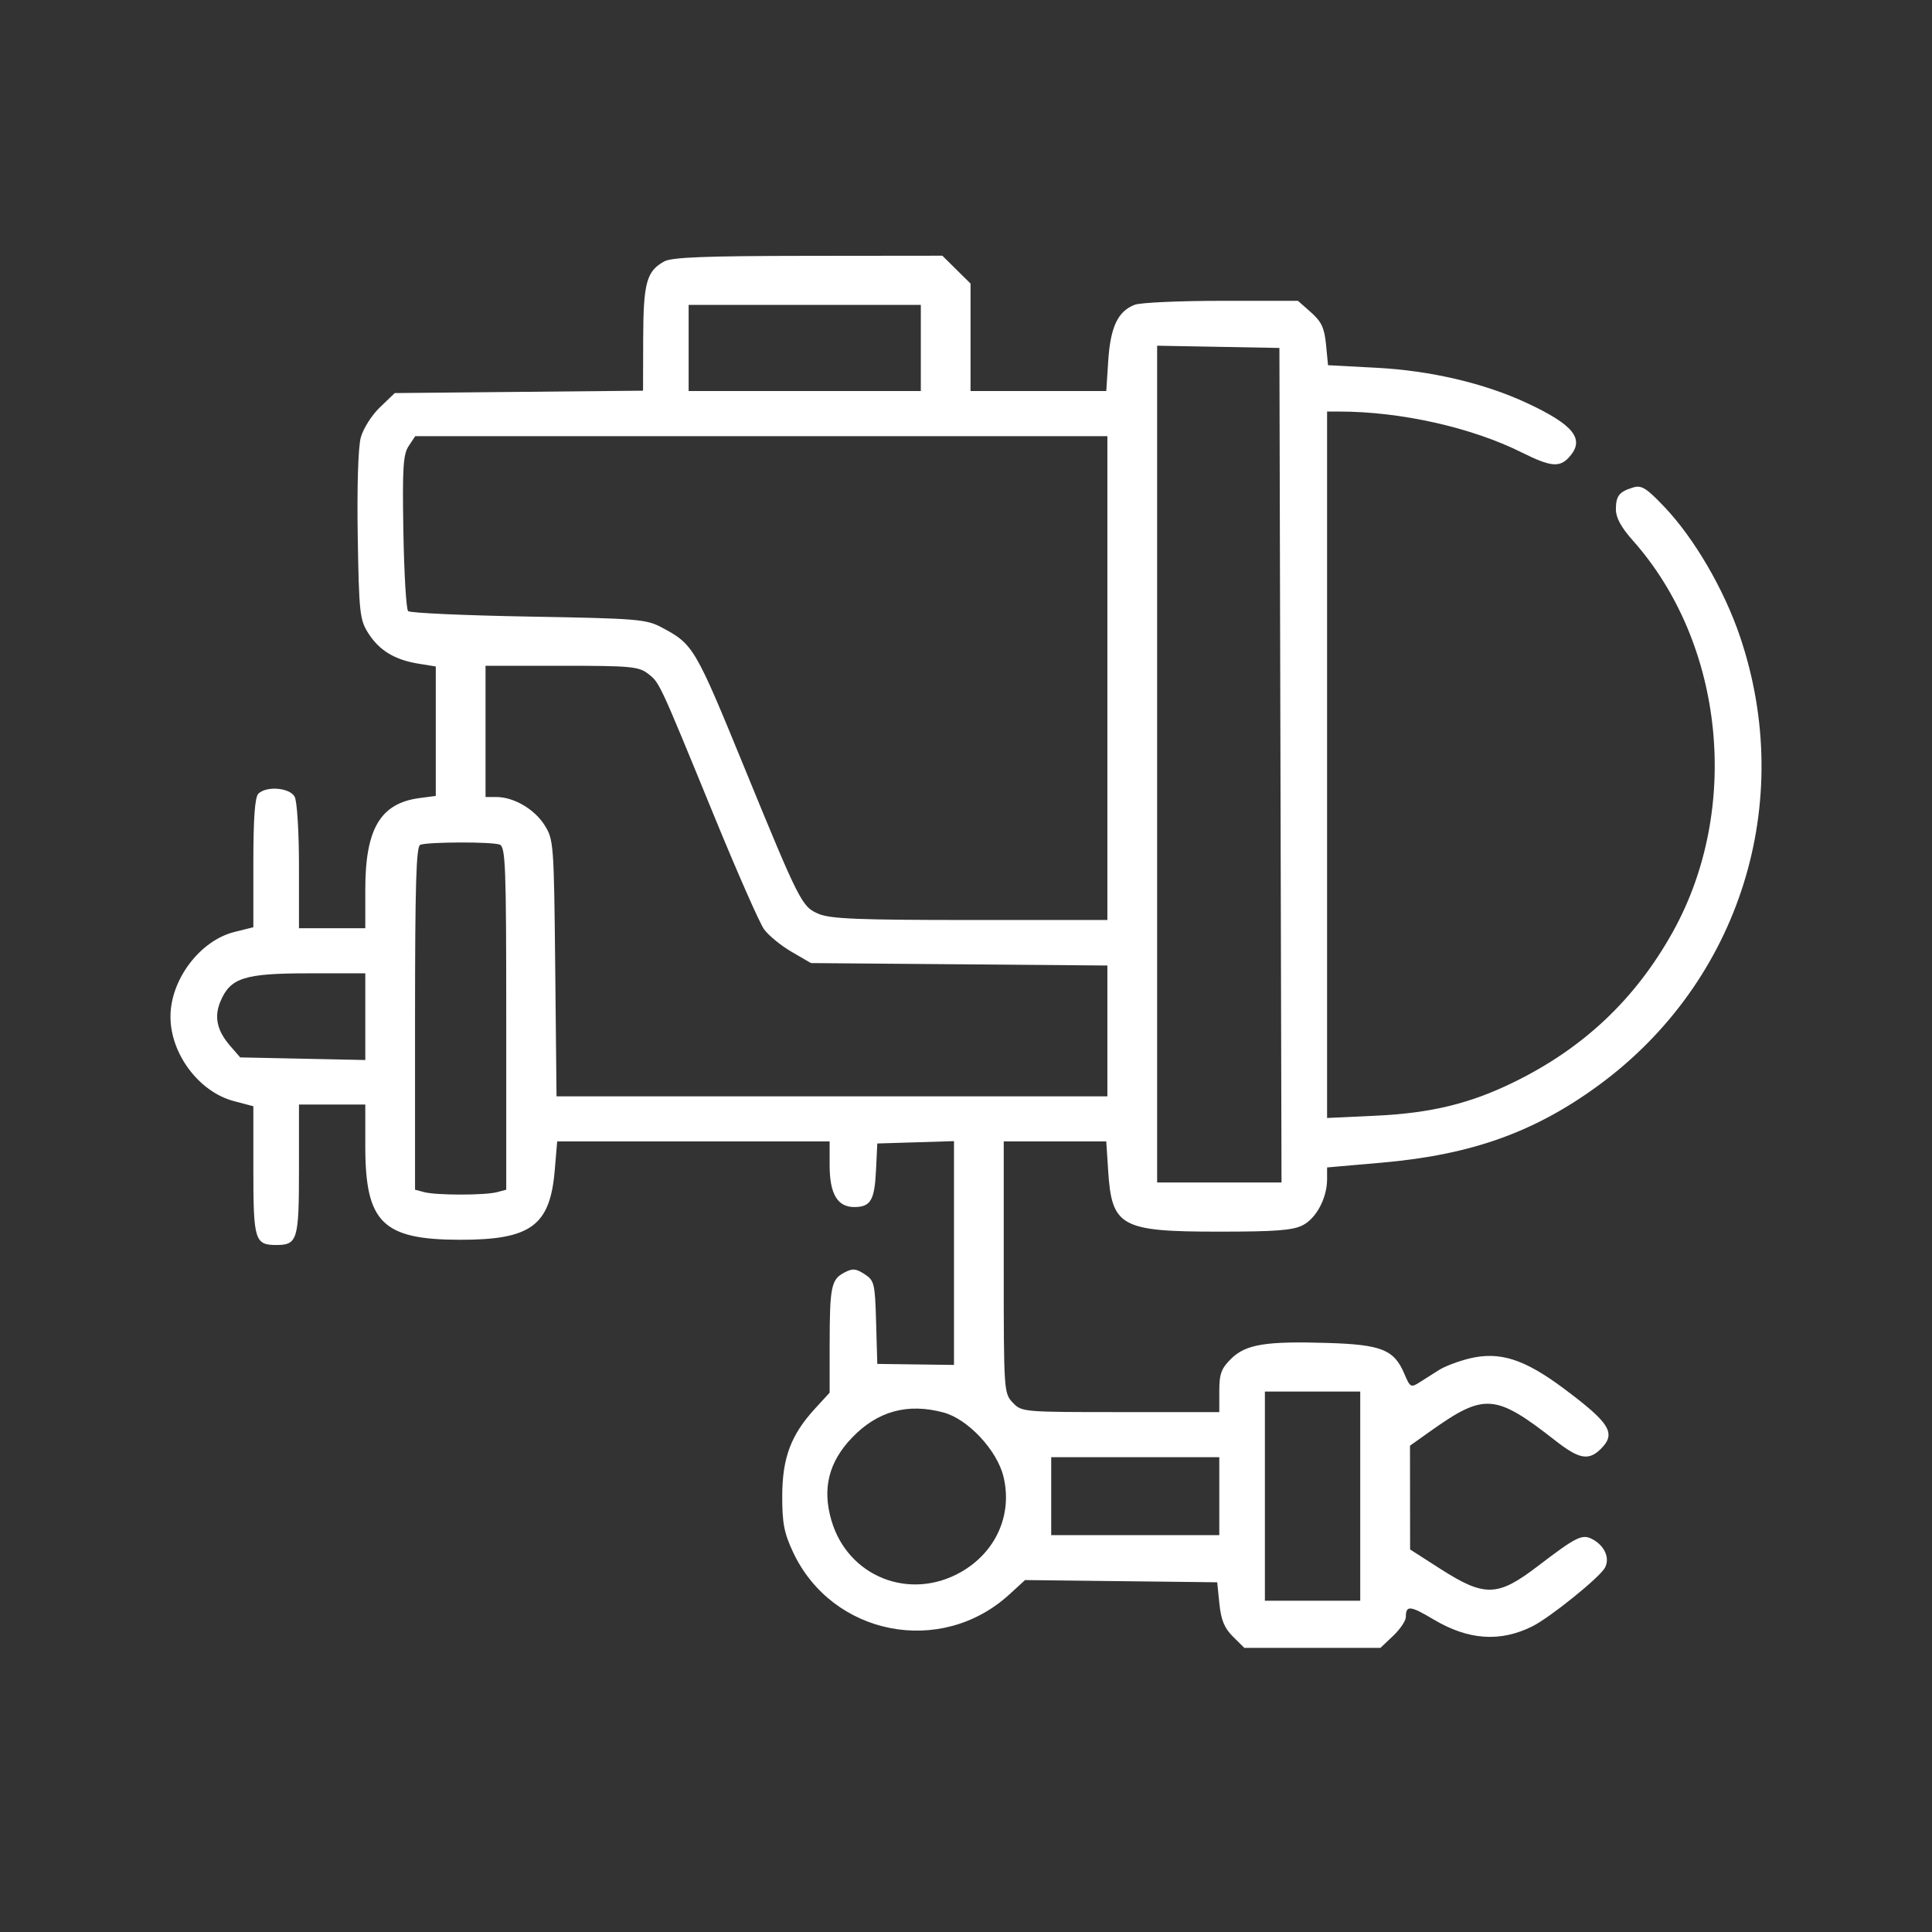 <?xml version="1.0" encoding="UTF-8"?> <svg xmlns="http://www.w3.org/2000/svg" width="68" height="68" viewBox="0 0 68 68" fill="none"><rect x="0" y="0" width="68" height="68" fill="#333333" stroke="none"/> <path fill-rule="evenodd" clip-rule="evenodd" d="M23.379 9.201C22.756 9.543 22.644 9.952 22.638 11.917L22.633 13.751L18.264 13.793L13.894 13.835L13.373 14.335C13.082 14.614 12.784 15.085 12.698 15.4C12.606 15.737 12.563 17.132 12.591 18.869C12.635 21.558 12.662 21.811 12.957 22.278C13.34 22.887 13.886 23.221 14.717 23.357L15.338 23.458V25.736V28.014L14.761 28.09C13.39 28.272 12.857 29.171 12.857 31.302V32.67H11.69H10.523V30.496C10.523 29.273 10.456 28.199 10.371 28.042C10.198 27.722 9.378 27.654 9.093 27.936C8.971 28.056 8.917 28.805 8.917 30.372V32.636L8.253 32.801C7.036 33.104 5.997 34.483 6 35.79C6.002 37.095 7.006 38.431 8.228 38.754L8.917 38.936V41.198C8.917 43.645 8.971 43.82 9.72 43.82C10.47 43.82 10.523 43.648 10.523 41.168V38.876H11.69H12.857V40.346C12.857 43.027 13.465 43.63 16.174 43.636C18.681 43.641 19.36 43.147 19.525 41.192L19.611 40.175H24.405H29.2V41.009C29.2 42.017 29.474 42.484 30.065 42.484C30.643 42.484 30.783 42.248 30.833 41.18L30.878 40.247L32.227 40.206L33.577 40.164V44.103L33.577 48.041L32.227 48.023L30.878 48.005L30.836 46.544C30.797 45.164 30.774 45.069 30.428 44.845C30.121 44.646 30.006 44.637 29.716 44.791C29.256 45.034 29.204 45.288 29.201 47.302L29.2 49.017L28.672 49.594C27.835 50.51 27.534 51.319 27.532 52.66C27.53 53.605 27.599 53.962 27.913 54.631C29.29 57.568 33.117 58.319 35.521 56.123L36.079 55.613L39.461 55.652L42.842 55.691L42.919 56.449C42.978 57.021 43.095 57.305 43.397 57.604L43.797 58H46.192H48.587L49.034 57.576C49.28 57.343 49.481 57.045 49.481 56.915C49.481 56.494 49.629 56.507 50.456 56.999C51.679 57.727 52.798 57.806 53.932 57.243C54.551 56.935 56.303 55.522 56.487 55.182C56.672 54.841 56.48 54.404 56.044 54.173C55.687 53.984 55.483 54.086 54.121 55.126C52.708 56.206 52.255 56.217 50.687 55.213L49.631 54.536L49.629 52.709L49.627 50.883L50.34 50.377C52.247 49.021 52.626 49.049 54.739 50.701C55.58 51.359 55.913 51.421 56.34 51C56.895 50.451 56.677 50.094 55.041 48.872C53.642 47.827 52.775 47.554 51.701 47.818C51.323 47.912 50.849 48.092 50.649 48.219C50.448 48.346 50.139 48.541 49.963 48.654C49.66 48.847 49.629 48.83 49.428 48.353C49.07 47.506 48.628 47.327 46.748 47.268C44.548 47.199 43.848 47.313 43.329 47.826C42.983 48.168 42.915 48.356 42.915 48.968V49.701H39.439C35.994 49.701 35.959 49.698 35.645 49.367C35.334 49.039 35.328 48.953 35.328 44.604V40.175H37.133H38.937L39.005 41.222C39.132 43.176 39.452 43.35 42.908 43.35C44.894 43.35 45.502 43.304 45.852 43.124C46.331 42.879 46.709 42.165 46.709 41.503V41.09L48.642 40.921C51.792 40.645 54.024 39.846 56.283 38.186C61.242 34.542 63.221 28.246 61.242 22.404C60.68 20.743 59.632 18.947 58.581 17.841C57.951 17.178 57.777 17.069 57.487 17.156C56.991 17.305 56.874 17.451 56.874 17.93C56.874 18.221 57.061 18.565 57.468 19.021C60.692 22.644 61.288 28.461 58.88 32.795C57.564 35.162 55.74 36.887 53.282 38.089C51.735 38.846 50.365 39.178 48.424 39.269L46.709 39.349V26.917V14.485H47.131C49.303 14.485 51.798 15.044 53.569 15.929C54.572 16.429 54.889 16.462 55.222 16.097C55.798 15.468 55.412 14.966 53.756 14.192C52.252 13.489 50.356 13.044 48.44 12.944L46.742 12.854L46.672 12.127C46.614 11.54 46.511 11.32 46.142 10.993L45.683 10.588H42.995C41.517 10.588 40.143 10.65 39.941 10.726C39.35 10.948 39.084 11.507 39.007 12.689L38.937 13.763H36.549H34.16V11.872V9.981L33.664 9.491L33.168 9L28.448 9.005C24.811 9.009 23.648 9.054 23.379 9.201ZM32.41 12.247V13.763H28.324H24.238V12.247V10.732H28.324H32.41V12.247ZM45.068 26.933L45.105 41.619H42.916H40.727V26.893V12.168L42.879 12.207L45.031 12.247L45.068 26.933ZM38.976 23.866V32.381H34.156C30.246 32.381 29.239 32.341 28.823 32.169C28.225 31.922 28.147 31.769 26.213 27.049C24.462 22.773 24.406 22.678 23.29 22.084C22.743 21.793 22.449 21.769 18.596 21.701C16.335 21.661 14.431 21.575 14.364 21.509C14.298 21.443 14.223 20.188 14.198 18.719C14.159 16.472 14.189 15.994 14.383 15.7L14.615 15.351H26.795H38.976V23.866ZM22.806 23.711C23.219 24.032 23.183 23.956 25.128 28.701C25.941 30.686 26.734 32.488 26.891 32.706C27.048 32.924 27.483 33.281 27.859 33.499L28.543 33.897L33.759 33.94L38.976 33.983V36.285V38.588H29.282H19.588L19.542 34.077C19.497 29.681 19.488 29.554 19.166 29.041C18.811 28.477 18.081 28.052 17.468 28.052H17.089V25.742V23.433H19.768C22.193 23.433 22.482 23.459 22.806 23.711ZM17.587 29.727C17.793 29.805 17.818 30.479 17.818 35.844V41.874L17.49 41.961C17.065 42.073 15.361 42.073 14.936 41.961L14.608 41.874V35.841C14.608 31.149 14.649 29.791 14.79 29.735C15.054 29.63 17.314 29.623 17.587 29.727ZM12.857 35.784V37.309L10.655 37.263L8.454 37.217L8.103 36.813C7.637 36.277 7.531 35.792 7.758 35.248C8.107 34.415 8.596 34.259 10.851 34.258L12.857 34.258V35.784ZM47.876 52.66V56.34H46.198H44.52V52.66V48.979H46.198H47.876V52.66ZM33.212 49.716C34.07 49.948 35.094 51.044 35.319 51.972C35.644 53.312 35.053 54.633 33.817 55.334C32.012 56.358 29.844 55.493 29.264 53.517C28.934 52.395 29.166 51.459 29.988 50.602C30.886 49.665 31.947 49.374 33.212 49.716ZM42.915 52.66V54.031H39.957H36.999V52.66V51.289H39.957H42.915V52.66Z" fill="white"></path> </svg> 